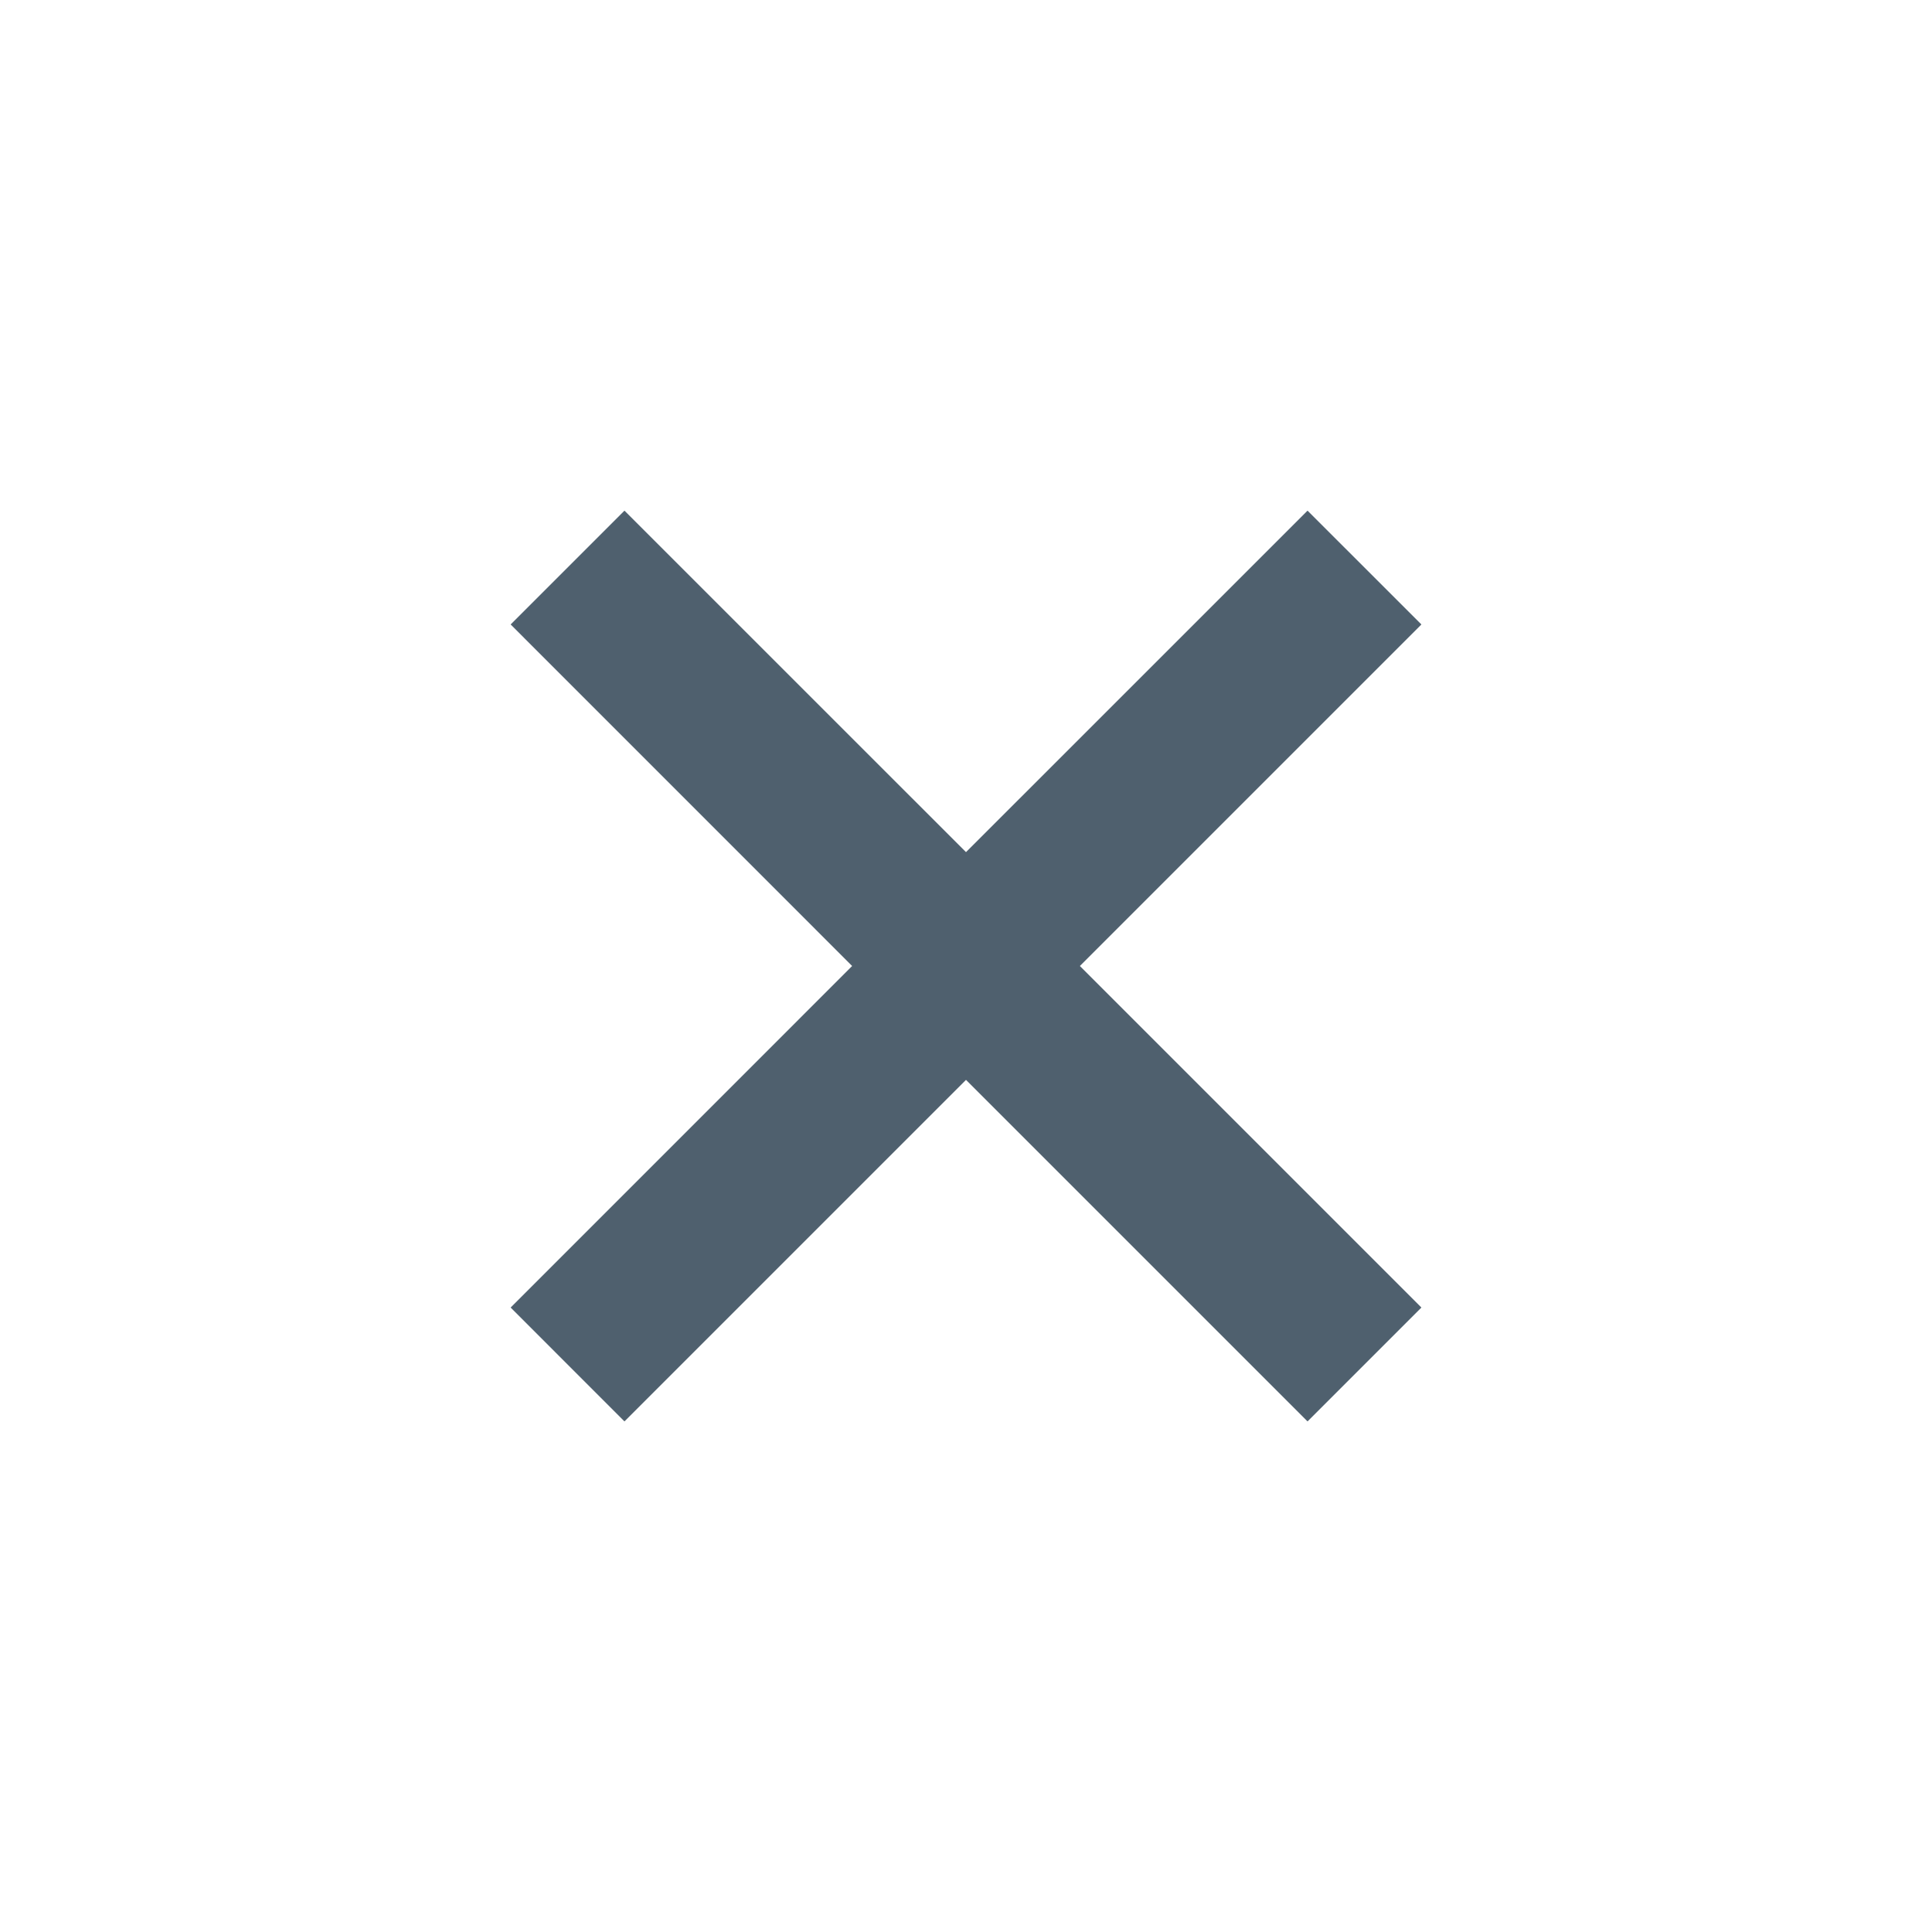 <svg width="32" height="32" viewBox="0 0 32 32" fill="none" xmlns="http://www.w3.org/2000/svg">
<path d="M23.543 21.657L17.886 16L23.543 10.343L21.657 8.458L16 14.114L10.343 8.458L8.458 10.343L14.114 16L8.458 21.657L10.343 23.543L16 17.886L21.657 23.543L23.543 21.657Z" fill="#4F606E"/>
</svg>
